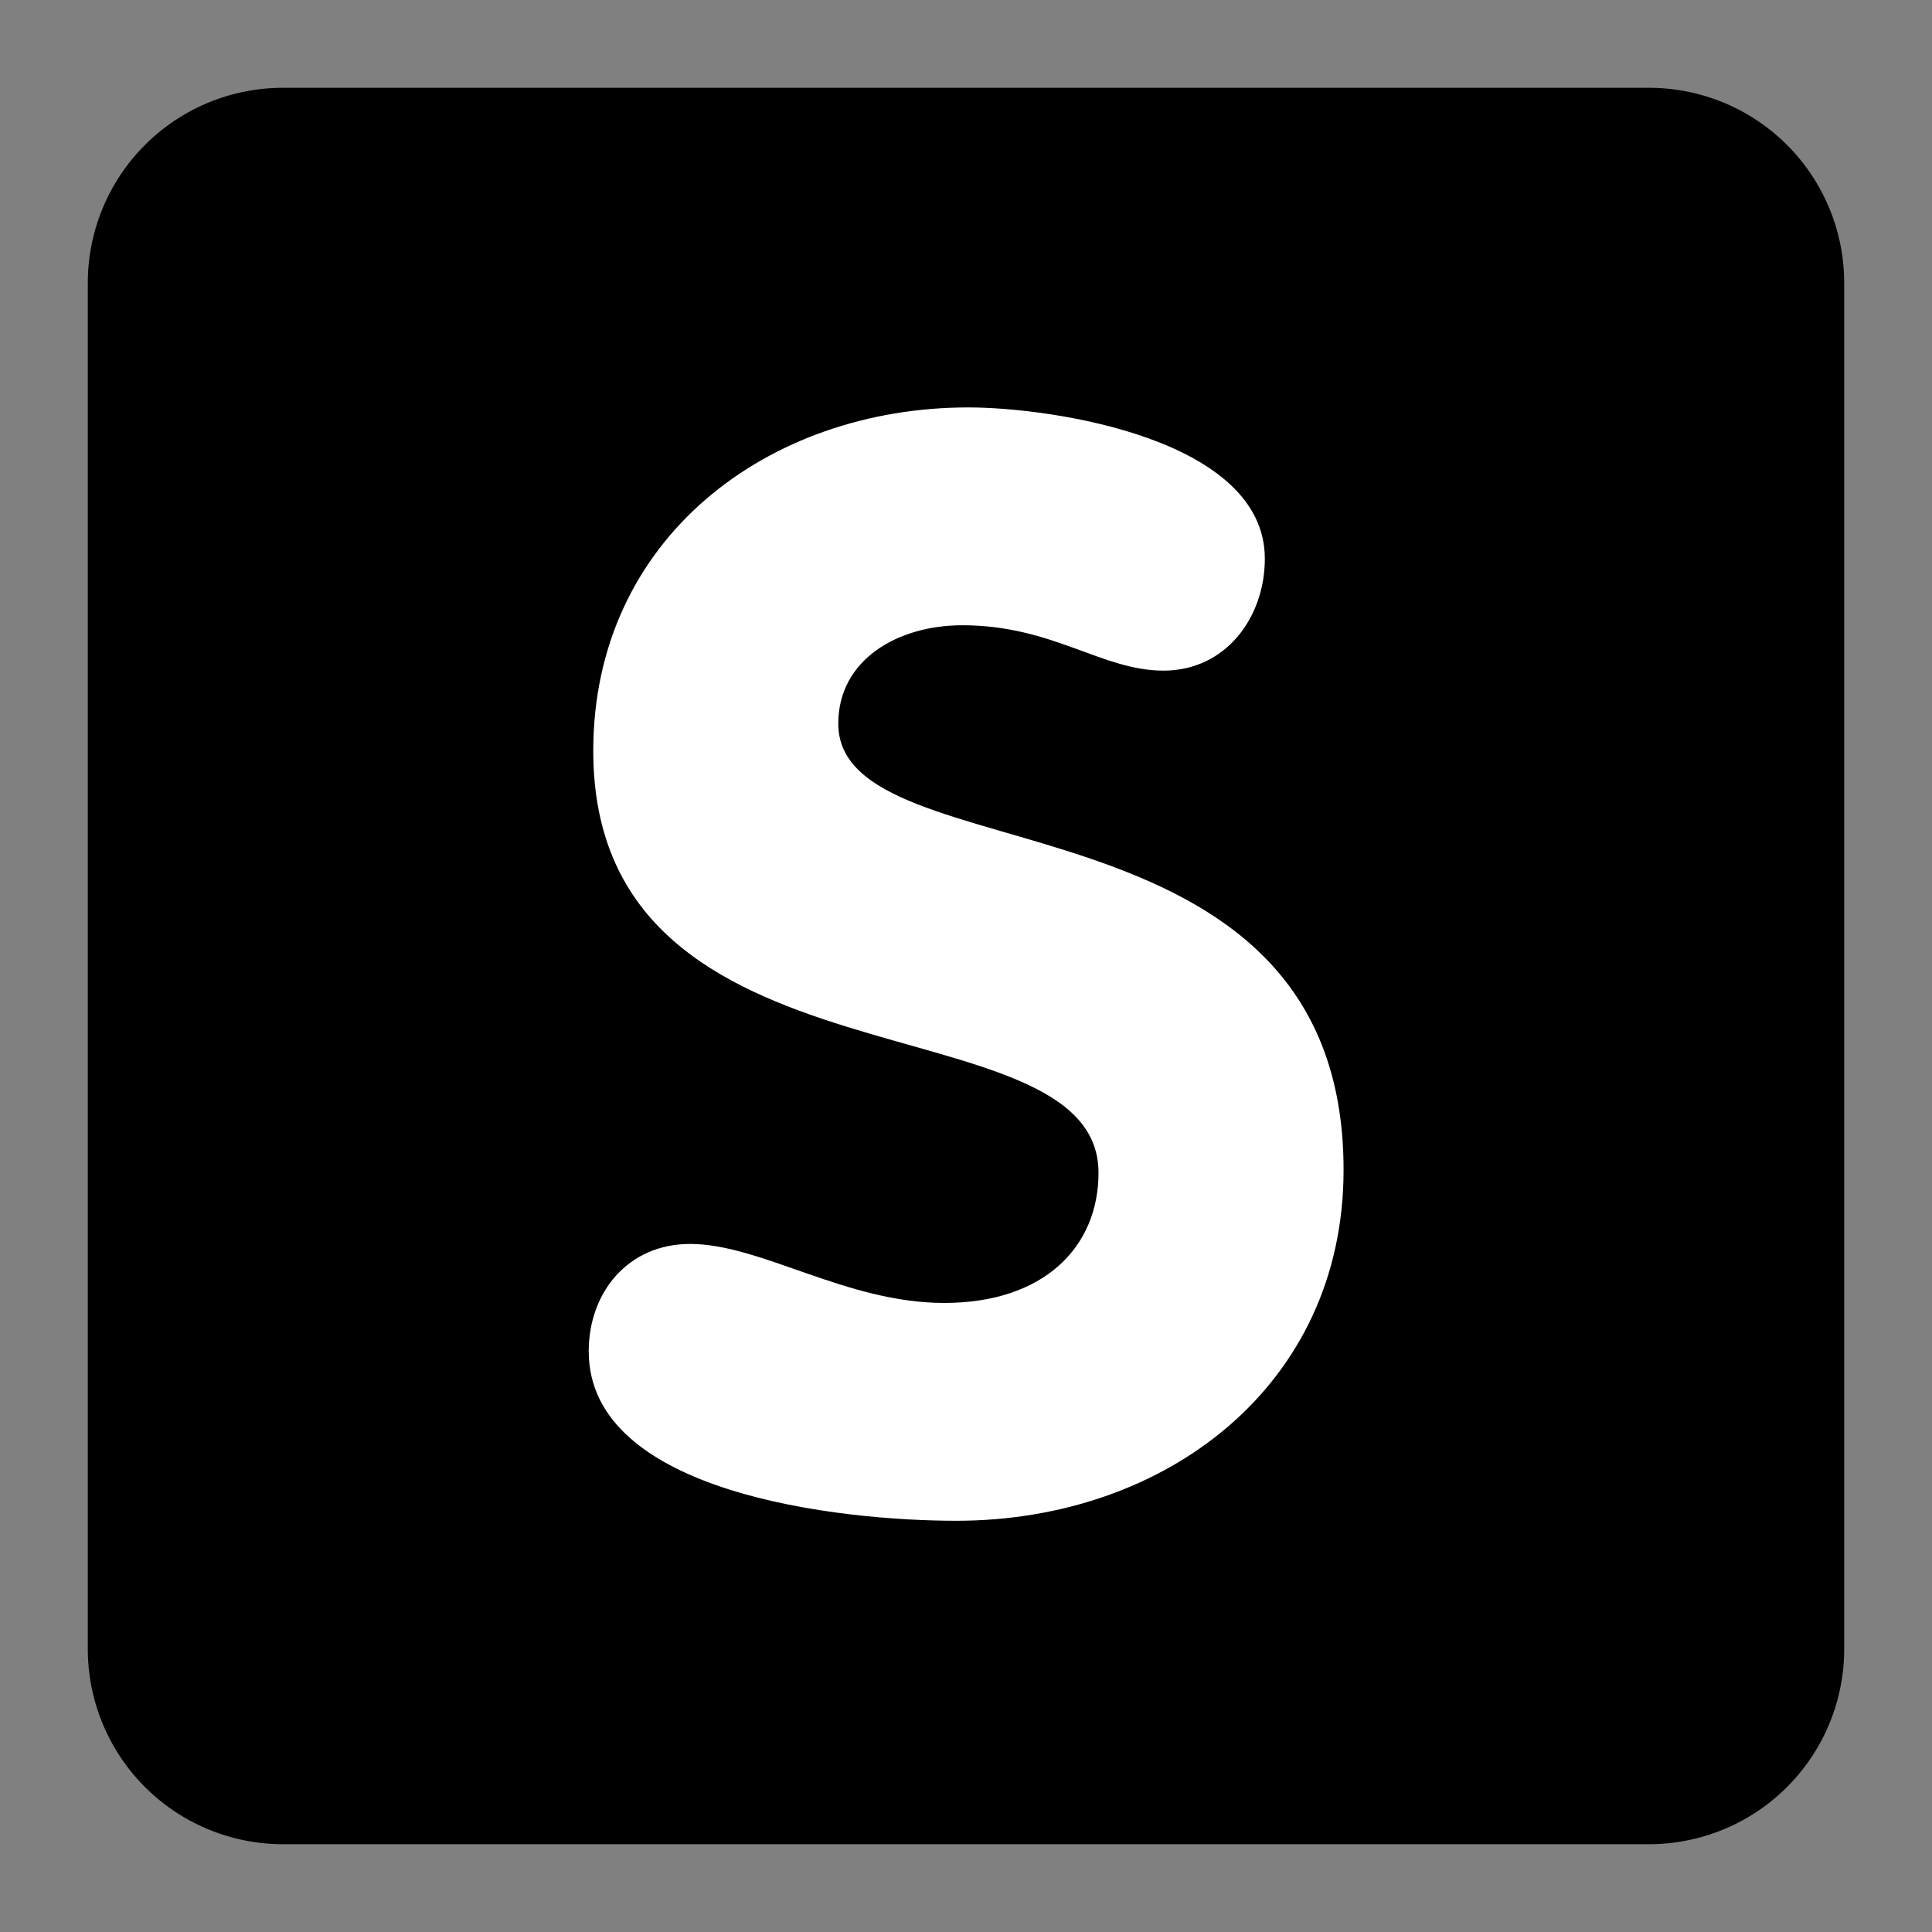 <svg xmlns="http://www.w3.org/2000/svg" xmlns:xlink="http://www.w3.org/1999/xlink" version="1.1" width="1080" height="1080" viewBox="0 0 1080 1080" xml:space="preserve">
<rect x="0" y="0" width="1080" height="1080" fill="#808080" stroke="none"/>
<desc>Created with Fabric.js 3.5.0</desc>
<defs>
</defs>
<rect x="0" y="0" width="100%" height="100%" fill="rgba(255,255,255,0)"/>
<g transform="matrix(27.273 0 0 27.273 540 540)" id="851126">
<g style="" vector-effect="non-scaling-stroke">
		<g transform="matrix(1 0 0 1 0 0)">
<path style="stroke: none; stroke-width: 1; stroke-dasharray: none; stroke-linecap: butt; stroke-dashoffset: 0; stroke-linejoin: miter; stroke-miterlimit: 4; is-custom-font: none; font-file-url: none; fill: rgb(0,0,0); fill-rule: nonzero; opacity: 1;" transform=" translate(-18, -18)" d="M 36 32 a 4 4 0 0 1 -4 4 H 4 a 4 4 0 0 1 -4 -4 V 4 a 4 4 0 0 1 4 -4 h 28 a 4 4 0 0 1 4 4 v 28 z" stroke-linecap="round"/>
</g>
		<g transform="matrix(1 0 0 1 0.003 -0.039)">
<path style="stroke: none; stroke-width: 1; stroke-dasharray: none; stroke-linecap: butt; stroke-dashoffset: 0; stroke-linejoin: miter; stroke-miterlimit: 4; is-custom-font: none; font-file-url: none; fill: rgb(255,255,255); fill-rule: nonzero; opacity: 1;" transform=" translate(-18.003, -17.961)" d="M 24.125 9.652 c 0 1.209 -0.806 2.294 -2.076 2.294 c -1.271 0 -2.264 -0.93 -4.125 -0.93 c -1.333 0 -2.542 0.713 -2.542 2.016 c 0 3.193 10.357 1.147 10.357 9.146 c 0 4.434 -3.659 7.193 -7.938 7.193 c -2.388 0 -7.534 -0.558 -7.534 -3.473 c 0 -1.209 0.806 -2.201 2.077 -2.201 c 1.457 0 3.193 1.209 5.209 1.209 c 2.046 0 3.163 -1.147 3.163 -2.667 c 0 -3.658 -10.356 -1.457 -10.356 -8.65 c 0 -4.341 3.565 -7.038 7.689 -7.038 c 1.736 0.001 6.076 0.652 6.076 3.101 z" stroke-linecap="round"/>
</g>
</g>
</g>
</svg>